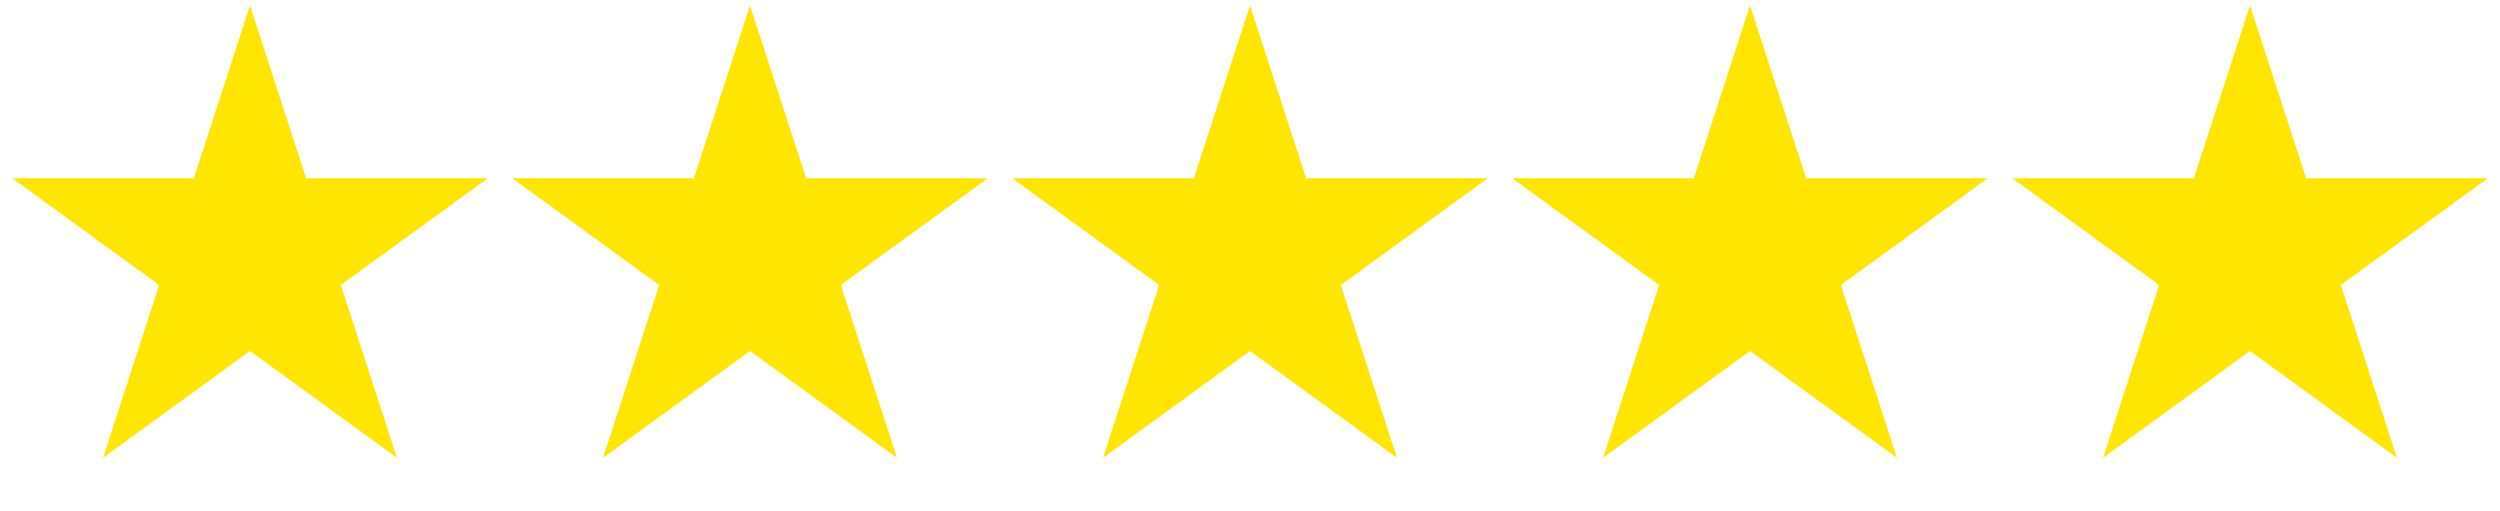 <svg width="362" height="74" viewBox="0 0 362 74" fill="none" xmlns="http://www.w3.org/2000/svg">
<path d="M36.2 0.8L44.327 25.814H70.628L49.35 41.273L57.478 66.287L36.2 50.827L14.922 66.287L23.05 41.273L1.772 25.814H28.073L36.2 0.8Z" fill="#FFE600"/>
<path d="M108.6 0.8L116.728 25.814H143.029L121.751 41.273L129.878 66.287L108.6 50.827L87.323 66.287L95.45 41.273L74.172 25.814H100.473L108.6 0.8Z" fill="#FFE600"/>
<path d="M181 0.8L189.127 25.814H215.428L194.15 41.273L202.278 66.287L181 50.827L159.722 66.287L167.849 41.273L146.572 25.814H172.872L181 0.8Z" fill="#FFE600"/>
<path d="M253.4 0.8L261.528 25.814H287.828L266.551 41.273L274.678 66.287L253.4 50.827L232.122 66.287L240.25 41.273L218.972 25.814H245.273L253.4 0.8Z" fill="#FFE600"/>
<path d="M325.8 0.8L333.927 25.814H360.228L338.95 41.273L347.077 66.287L325.8 50.827L304.522 66.287L312.649 41.273L291.371 25.814H317.672L325.8 0.8Z" fill="#FFE600"/>
</svg>
